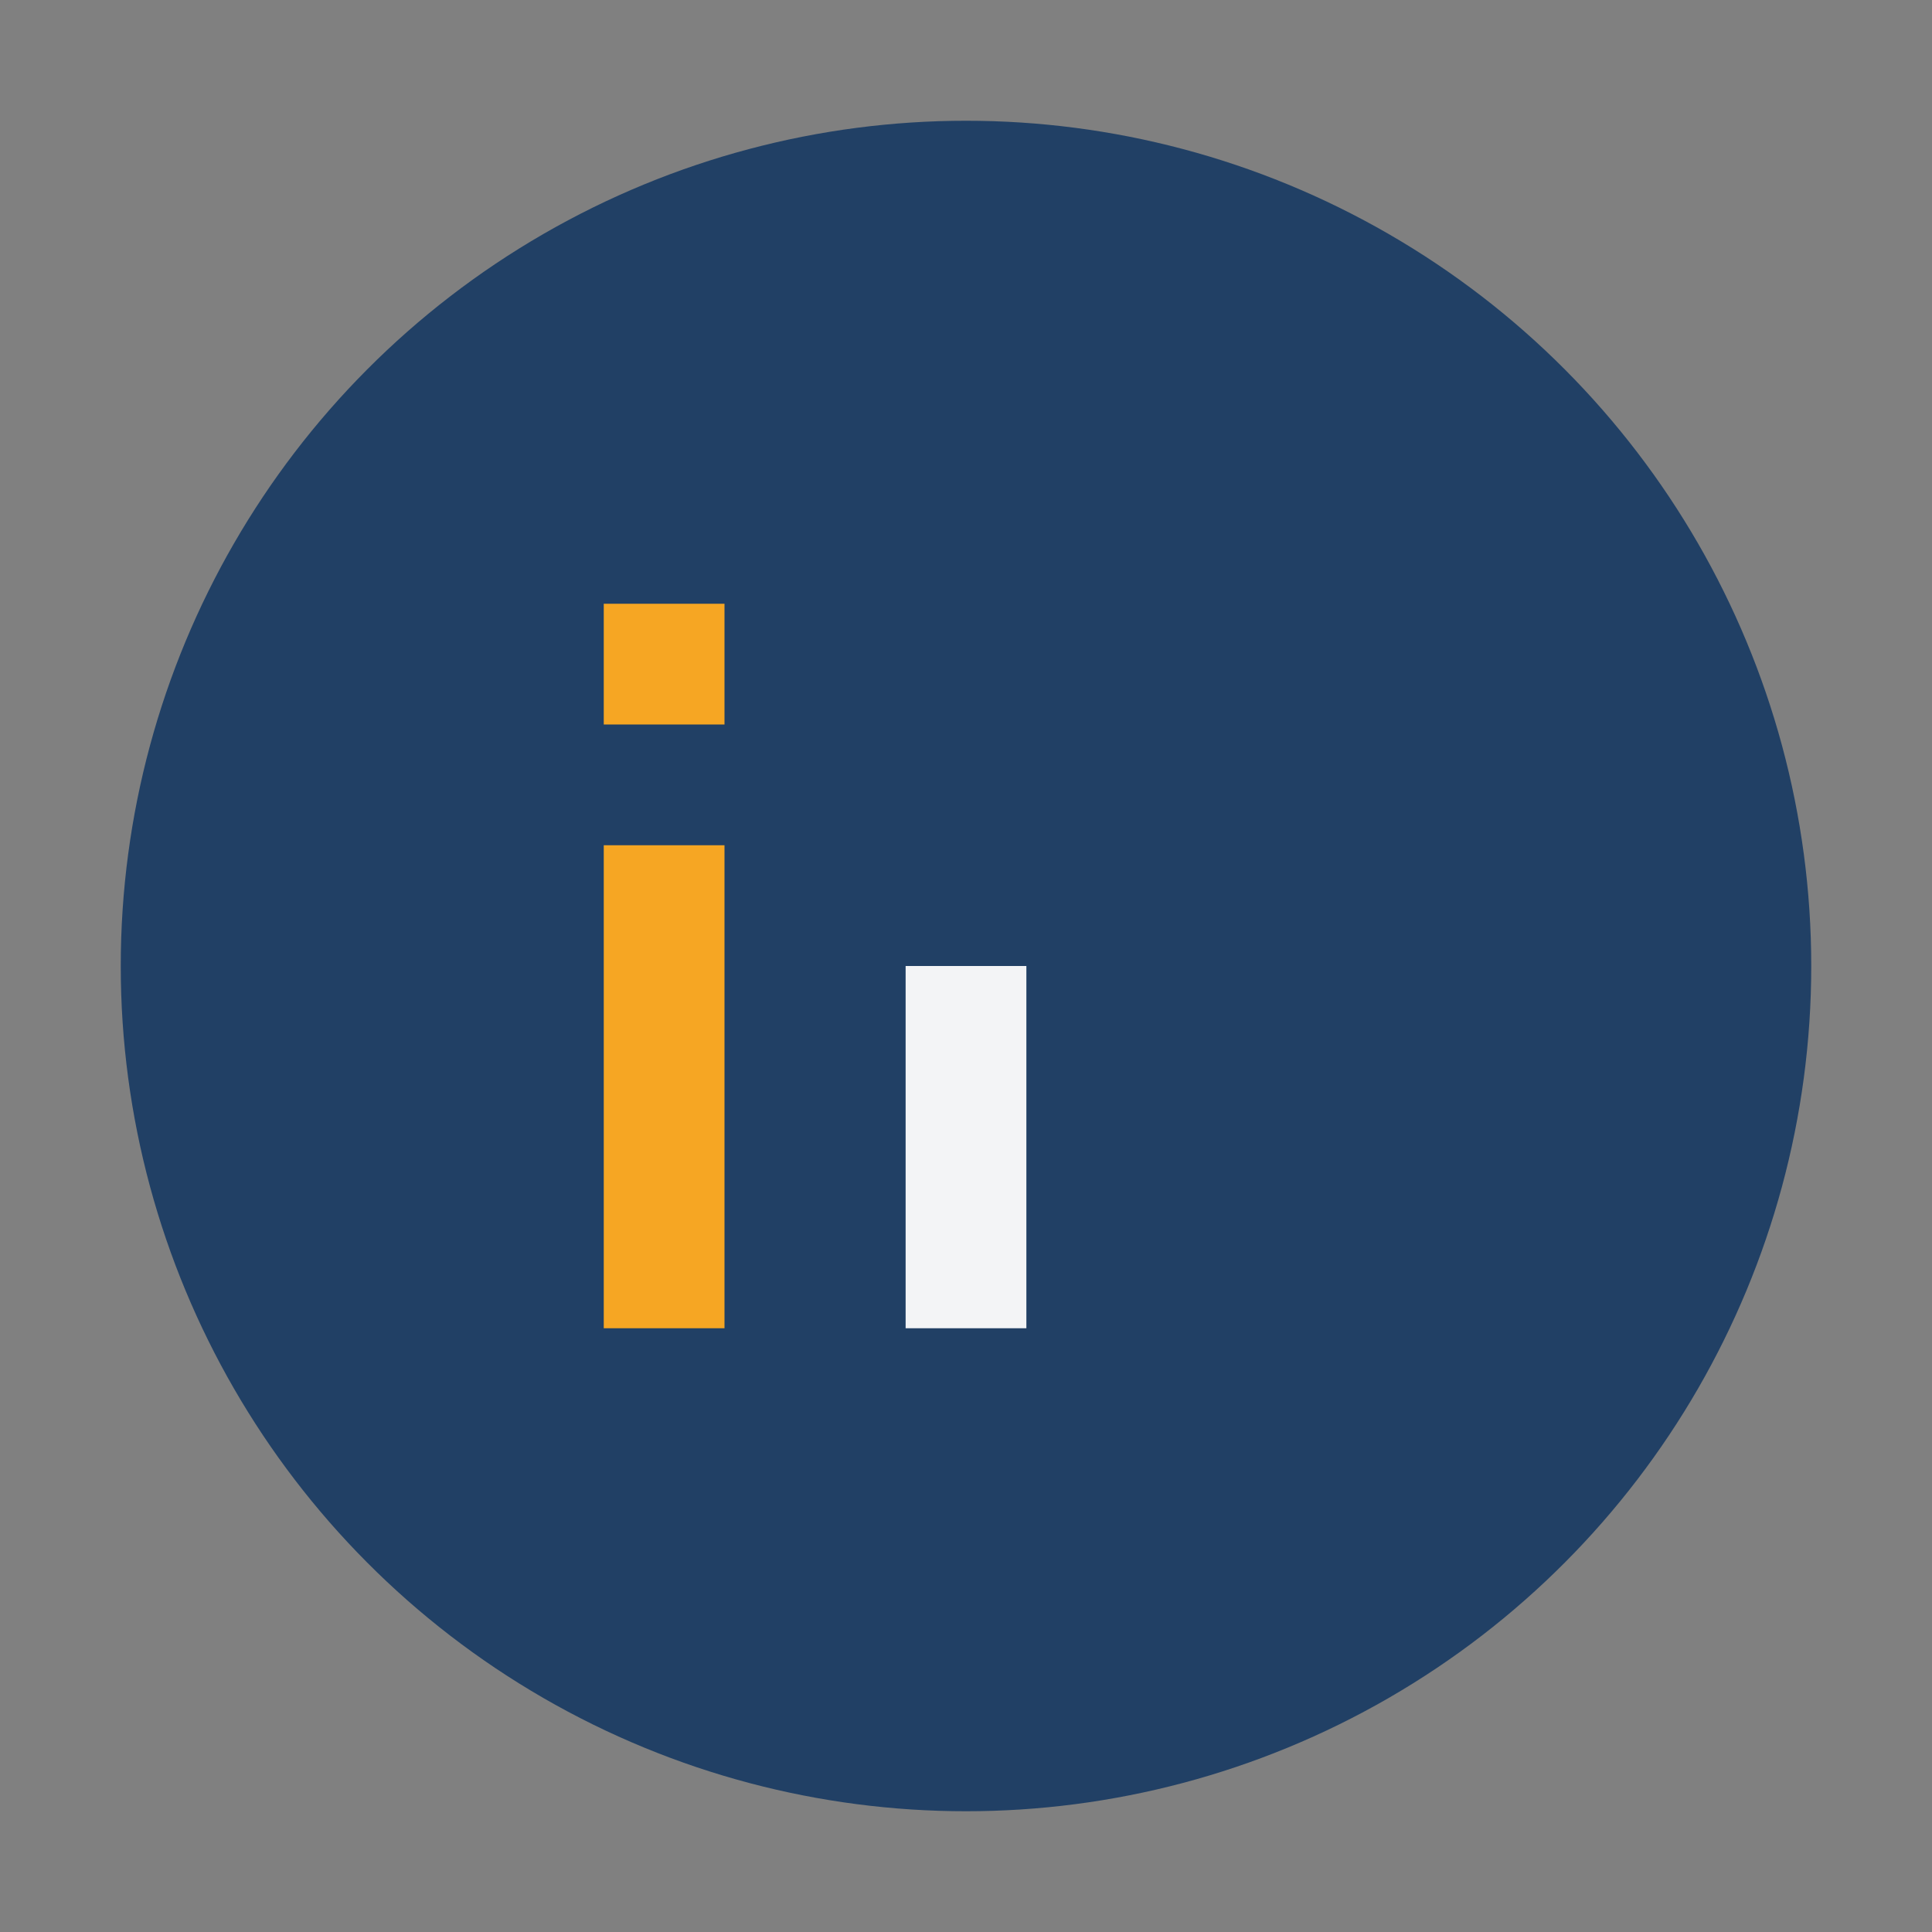 <?xml version="1.0" encoding="UTF-8"?>
<svg xmlns="http://www.w3.org/2000/svg" width="32" height="32" viewBox="0 0 32 32"><rect x="0" y="0" width="32" height="32" fill="#808080" stroke="none"/><circle cx="16" cy="16" r="14" fill="#214065"/><rect x="10" y="14" width="2" height="8" fill="#F6A623"/><rect x="15" y="16" width="2" height="6" fill="#F3F4F6"/><rect x="10" y="10" width="2" height="2" fill="#F6A623"/></svg>